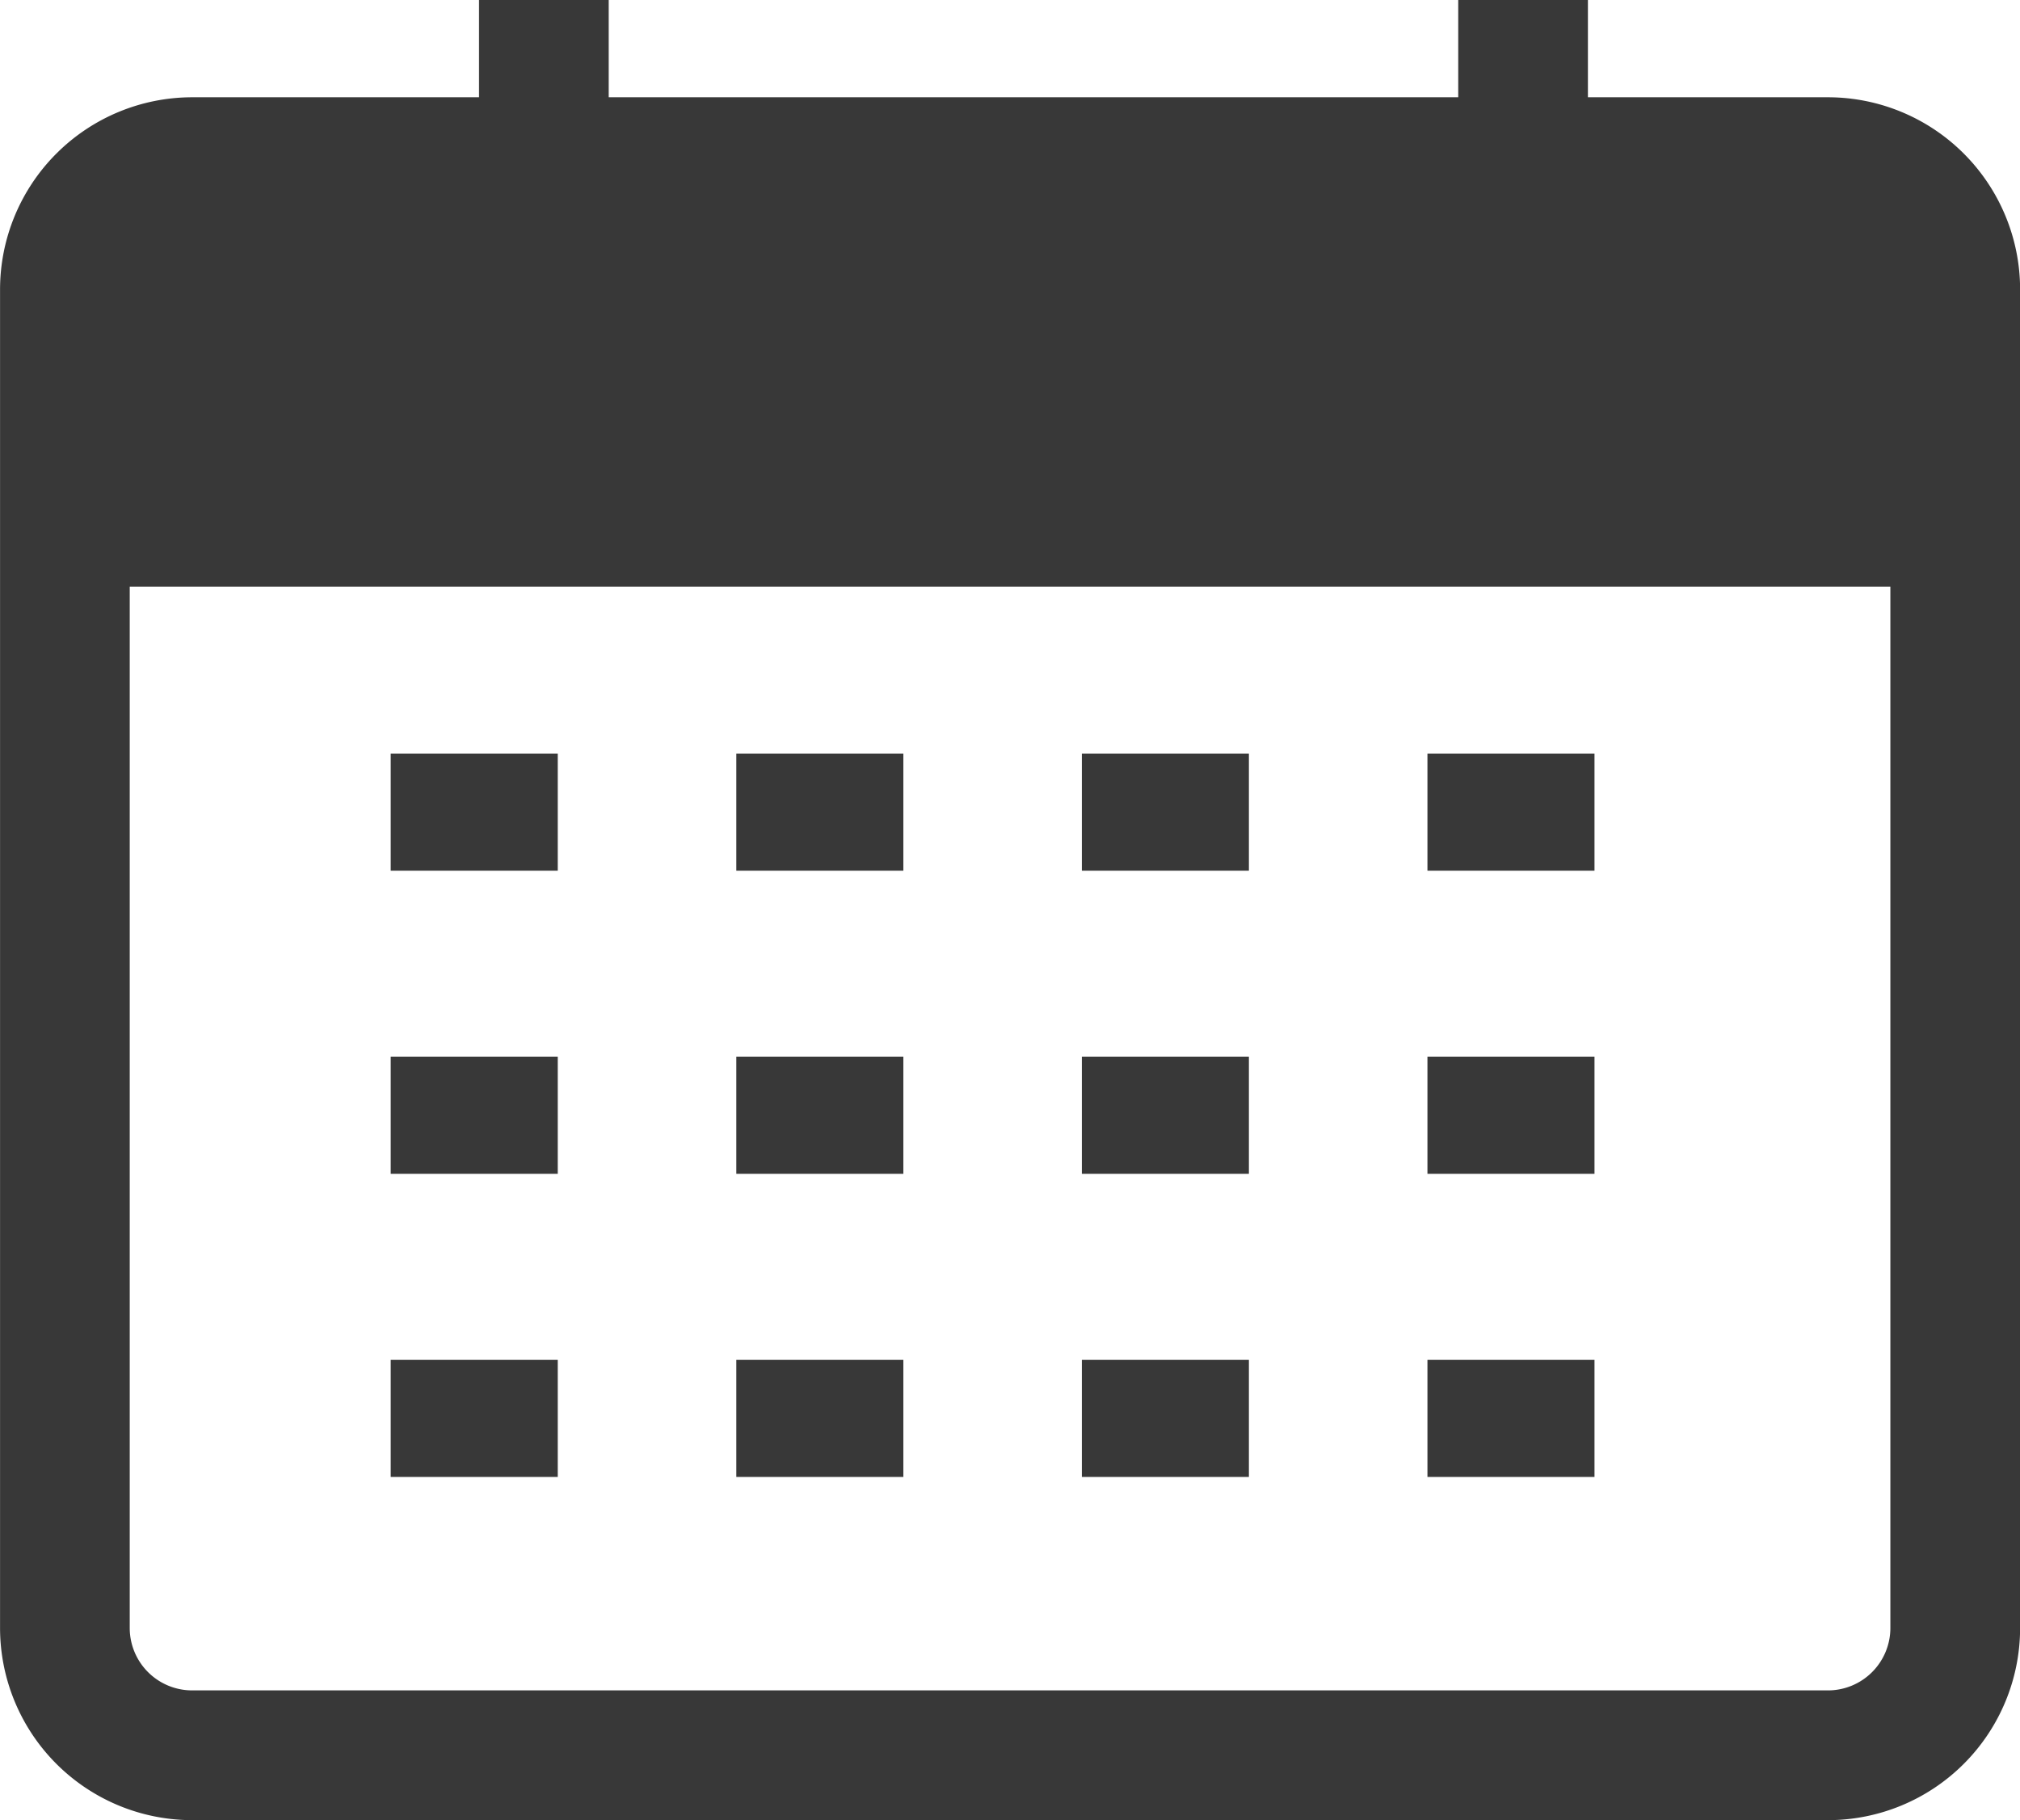 <svg xmlns="http://www.w3.org/2000/svg" width="37.741" height="34" viewBox="0 0 37.741 34">
  <g id="calender2" transform="translate(-90.711 -106.265)">
    <path id="パス_8357" data-name="パス 8357" d="M99.661,106.265v1.817H94.3a3.592,3.592,0,0,0-3.588,3.588v25.007a3.592,3.592,0,0,0,3.588,3.588h30.566a3.592,3.592,0,0,0,3.588-3.588V111.67a3.592,3.592,0,0,0-3.588-3.588h-4.487v-1.817h-2.423v1.817H102.084v-1.817Zm25.2,31.576H94.3a1.166,1.166,0,0,1-1.165-1.164V117.223h32.895v19.454A1.166,1.166,0,0,1,124.864,137.841Z" transform="translate(0 0)" fill="#383838"/>
    <rect id="長方形_2129" data-name="長方形 2129" width="3.121" height="2.187" transform="translate(98.011 120.343)" fill="#383838"/>
    <rect id="長方形_2130" data-name="長方形 2130" width="3.121" height="2.187" transform="translate(104.468 120.343)" fill="#383838"/>
    <rect id="長方形_2131" data-name="長方形 2131" width="3.121" height="2.187" transform="translate(110.924 120.343)" fill="#383838"/>
    <rect id="長方形_2132" data-name="長方形 2132" width="3.121" height="2.187" transform="translate(117.381 120.343)" fill="#383838"/>
    <rect id="長方形_2133" data-name="長方形 2133" width="3.121" height="2.187" transform="translate(98.011 126.005)" fill="#383838"/>
    <rect id="長方形_2134" data-name="長方形 2134" width="3.121" height="2.187" transform="translate(104.468 126.005)" fill="#383838"/>
    <rect id="長方形_2135" data-name="長方形 2135" width="3.121" height="2.187" transform="translate(110.924 126.005)" fill="#383838"/>
    <rect id="長方形_2136" data-name="長方形 2136" width="3.121" height="2.187" transform="translate(117.381 126.005)" fill="#383838"/>
    <rect id="長方形_2137" data-name="長方形 2137" width="3.121" height="2.187" transform="translate(98.011 131.667)" fill="#383838"/>
    <rect id="長方形_2138" data-name="長方形 2138" width="3.121" height="2.187" transform="translate(104.468 131.667)" fill="#383838"/>
    <rect id="長方形_2139" data-name="長方形 2139" width="3.121" height="2.187" transform="translate(110.924 131.667)" fill="#383838"/>
    <rect id="長方形_2140" data-name="長方形 2140" width="3.121" height="2.187" transform="translate(117.381 131.667)" fill="#383838"/>
  </g>
</svg>
